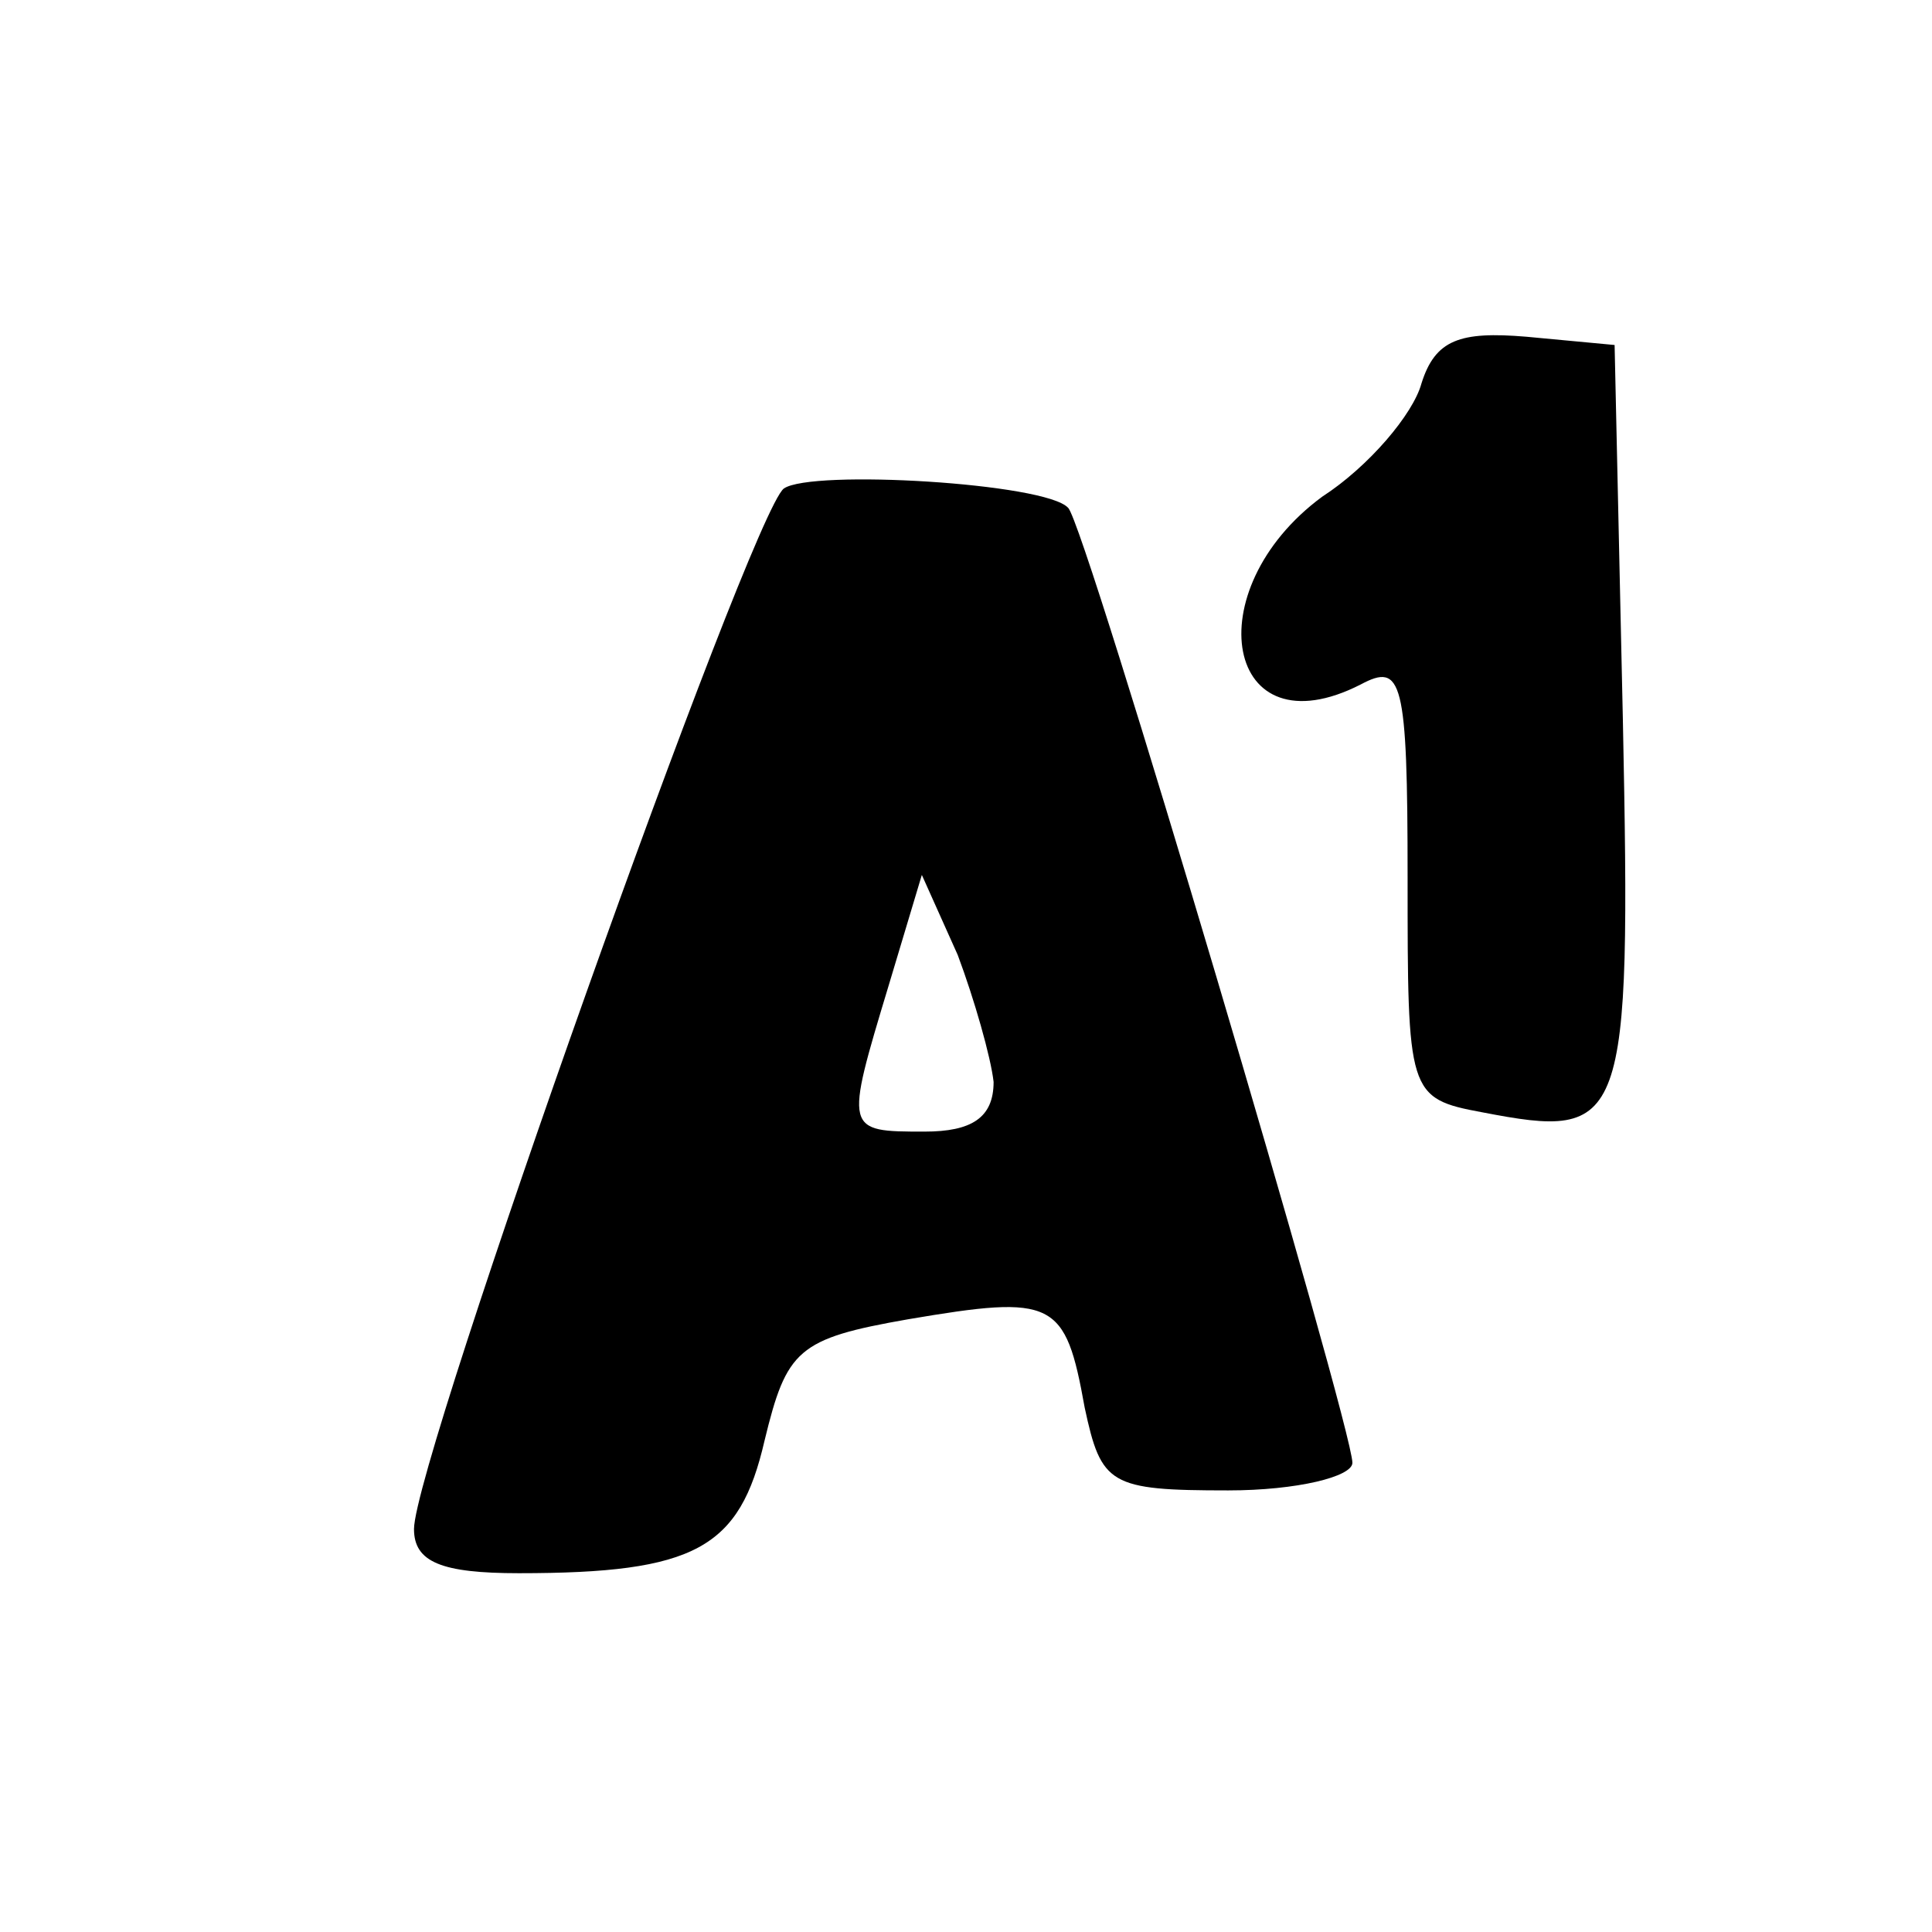 <?xml version="1.0" standalone="no"?>
<!DOCTYPE svg PUBLIC "-//W3C//DTD SVG 20010904//EN"
 "http://www.w3.org/TR/2001/REC-SVG-20010904/DTD/svg10.dtd">
<svg version="1.0" xmlns="http://www.w3.org/2000/svg"
 width="70pt" height="70pt" viewBox="0 0 70 70"
 preserveAspectRatio="xMidYMid meet">

<g transform="translate(0,70) scale(0.1,-0.1)"
fill="#000000" stroke="none">
<path d="M515 561 c-3 -11 -19 -30 -36 -41 -46 -34 -35 -93 14 -68 15 8 17 2
17 -70 0 -78 0 -80 27 -85 52 -10 54 -6 51 142 l-3 136 -32 3 c-24 2 -33 -1
-38 -17z"/>
<path d="M284 523 c-12 -9 -134 -352 -134 -377 0 -12 10 -16 38 -16 64 0 80 9
89 48 8 33 12 37 52 44 53 9 57 7 64 -32 6 -28 9 -30 52 -30 25 0 45 5 45 10
0 13 -97 341 -103 346 -8 9 -93 14 -103 7z m76 -215 c0 -13 -8 -18 -25 -18
-29 0 -29 0 -13 53 l12 40 13 -29 c6 -16 12 -37 13 -46z"/>
</g>
</svg>
